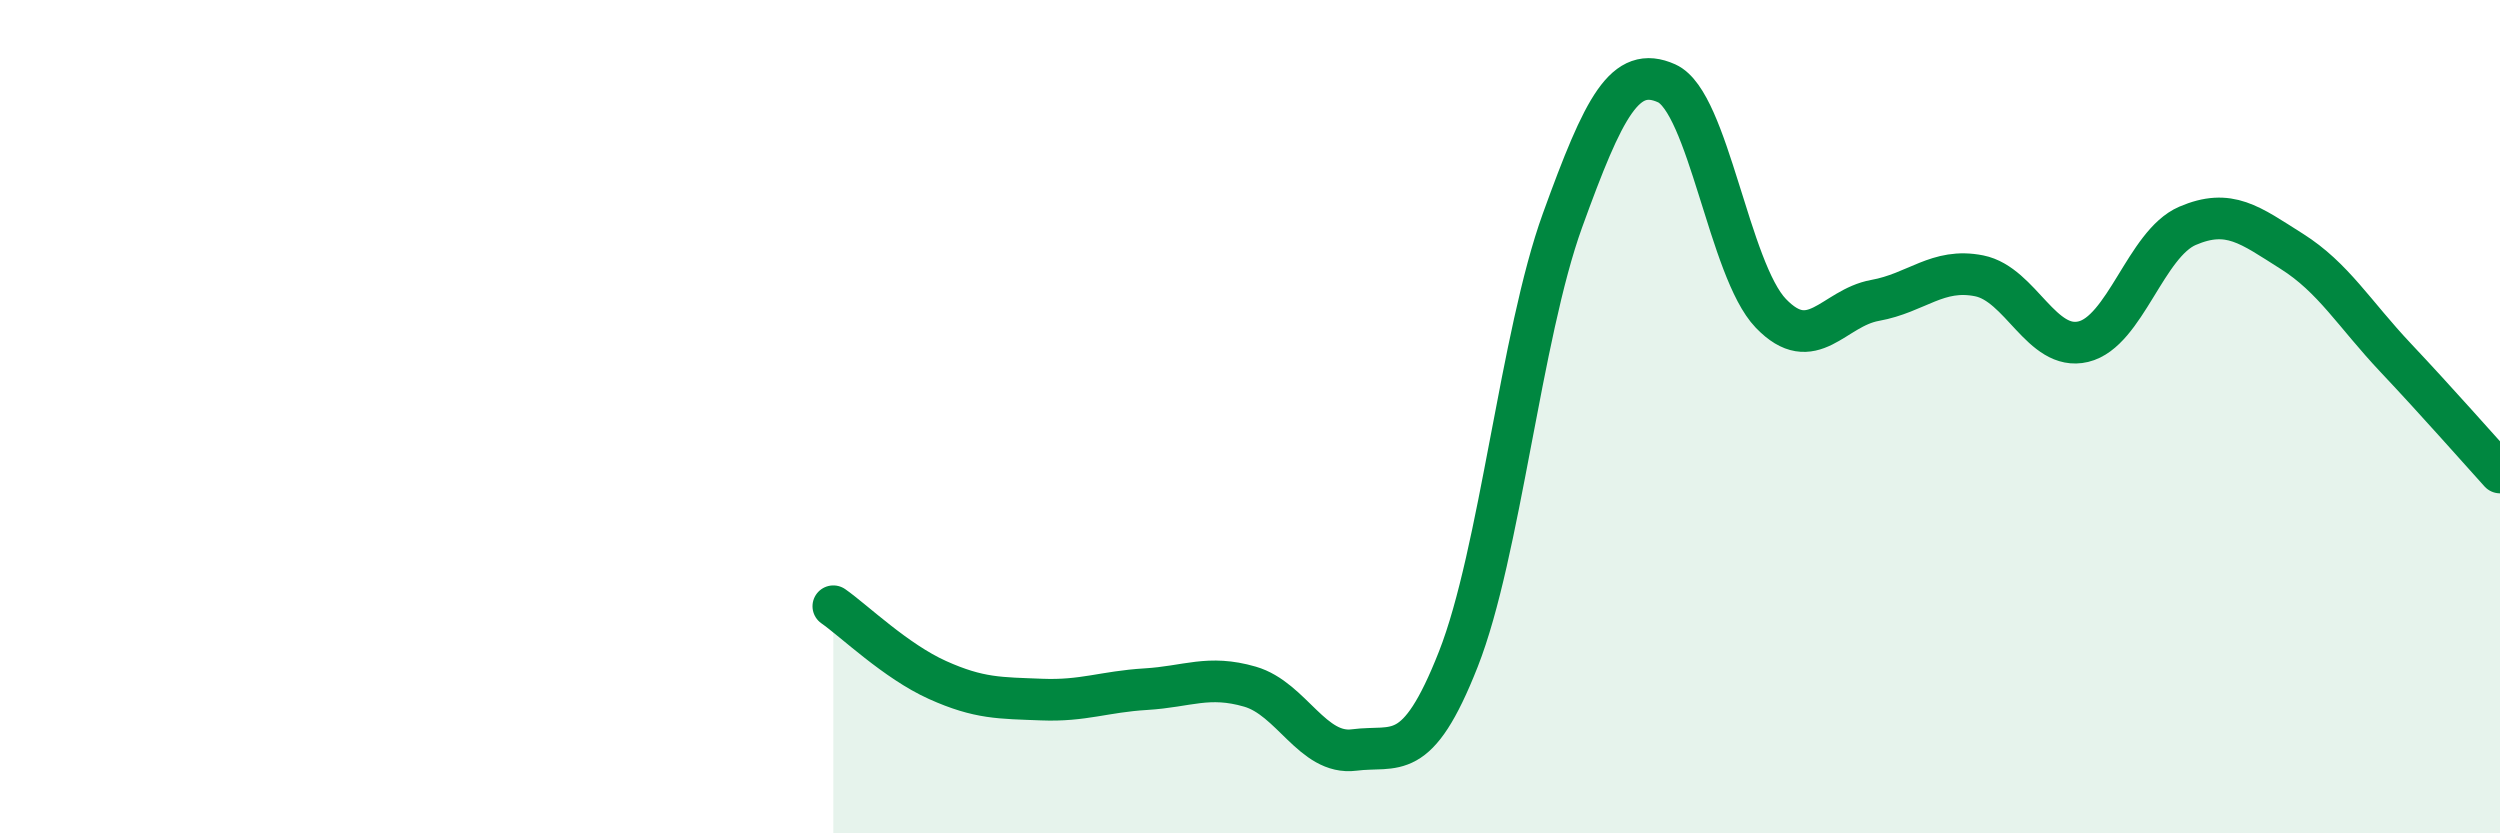 
    <svg width="60" height="20" viewBox="0 0 60 20" xmlns="http://www.w3.org/2000/svg">
      <path
        d="M 20,14.55 C 20.5,14.9 21.5,15.87 22.5,16.32 C 23.5,16.77 24,16.75 25,16.79 C 26,16.83 26.5,16.6 27.5,16.54 C 28.5,16.48 29,16.19 30,16.48 C 31,16.77 31.5,18.13 32.5,18 C 33.5,17.87 34,18.36 35,15.82 C 36,13.28 36.5,8.05 37.5,5.29 C 38.5,2.53 39,1.55 40,2 C 41,2.45 41.5,6.48 42.5,7.52 C 43.5,8.56 44,7.39 45,7.21 C 46,7.03 46.5,6.42 47.5,6.62 C 48.5,6.82 49,8.44 50,8.2 C 51,7.96 51.5,5.85 52.5,5.42 C 53.5,4.99 54,5.4 55,6.03 C 56,6.66 56.5,7.53 57.5,8.59 C 58.5,9.65 59.5,10.79 60,11.34L60 20L20 20Z"
        fill="#008740"
        opacity="0.1"
        stroke-linecap="round"
        stroke-linejoin="round"
      />
      <path
        d="M 20,14.55 C 20.5,14.9 21.5,15.87 22.5,16.32 C 23.5,16.77 24,16.75 25,16.79 C 26,16.83 26.5,16.6 27.5,16.54 C 28.5,16.48 29,16.19 30,16.48 C 31,16.77 31.5,18.13 32.5,18 C 33.5,17.87 34,18.36 35,15.82 C 36,13.28 36.5,8.05 37.5,5.29 C 38.5,2.53 39,1.55 40,2 C 41,2.45 41.5,6.48 42.5,7.52 C 43.5,8.56 44,7.39 45,7.21 C 46,7.03 46.5,6.42 47.5,6.62 C 48.5,6.82 49,8.44 50,8.2 C 51,7.96 51.5,5.85 52.5,5.42 C 53.5,4.99 54,5.4 55,6.03 C 56,6.66 56.5,7.53 57.5,8.59 C 58.5,9.65 59.5,10.79 60,11.34"
        stroke="#008740"
        stroke-width="1"
        fill="none"
        stroke-linecap="round"
        stroke-linejoin="round"
      />
    </svg>
  